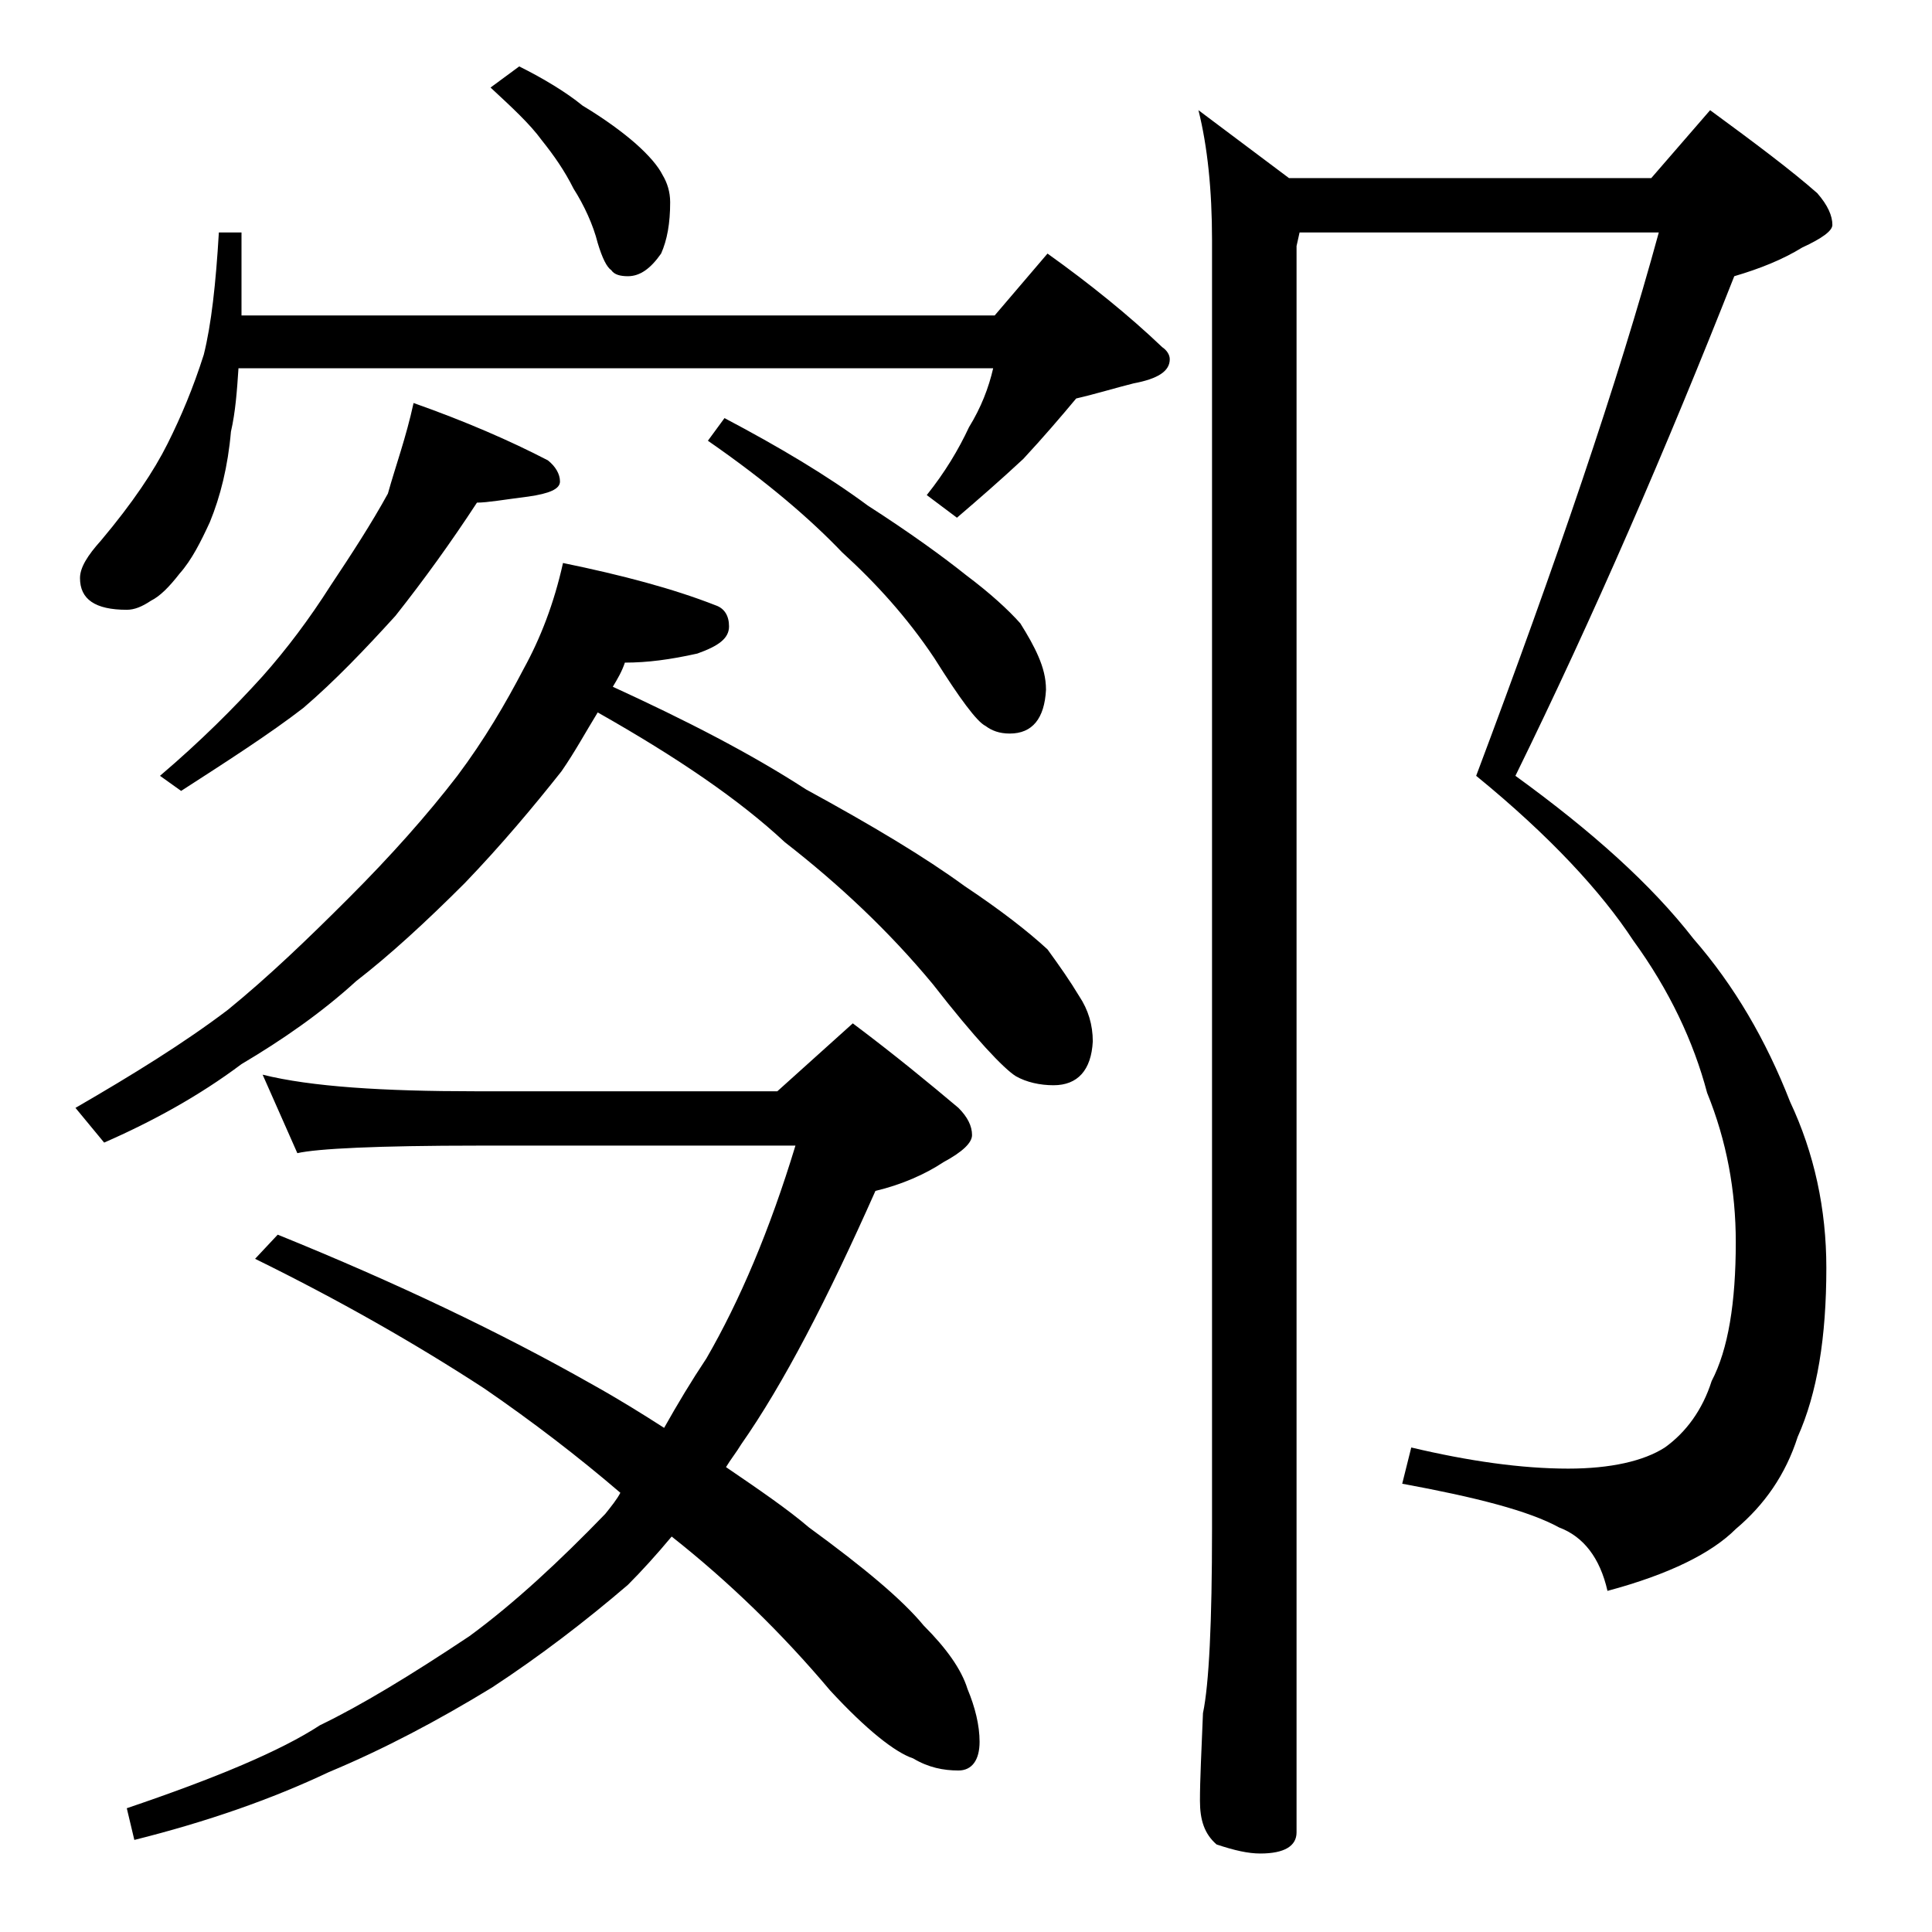 <?xml version="1.0" encoding="utf-8"?>
<!-- Generator: Adobe Illustrator 18.0.0, SVG Export Plug-In . SVG Version: 6.00 Build 0)  -->
<!DOCTYPE svg PUBLIC "-//W3C//DTD SVG 1.1//EN" "http://www.w3.org/Graphics/SVG/1.1/DTD/svg11.dtd">
<svg version="1.1" id="Layer_1" xmlns="http://www.w3.org/2000/svg" xmlns:xlink="http://www.w3.org/1999/xlink" x="0px" y="0px"
	 viewBox="0 0 128 128" enable-background="new 0 0 128 128" xml:space="preserve">
<path d="M39.6,47.2c-0.8,1.3-1.5,2.6-2.4,3.9c-1.9,2.4-4,4.9-6.4,7.4c-2.6,2.6-5,4.8-7.2,6.5c-2.3,2.1-4.9,3.9-7.6,5.5
	c-2.8,2.1-5.9,3.8-9.1,5.2L5,73.4c3.8-2.2,7.2-4.3,10.1-6.5c2.7-2.2,5.3-4.7,8-7.4c2.8-2.8,5.2-5.5,7.2-8.1c1.8-2.4,3.2-4.8,4.4-7.1
	c1.1-2,2-4.3,2.6-7c3.9,0.8,7.3,1.7,10.1,2.8c0.6,0.2,0.9,0.7,0.9,1.4c0,0.8-0.7,1.3-2.1,1.8c-1.8,0.4-3.3,0.6-4.8,0.6
	c-0.2,0.6-0.5,1.1-0.8,1.6c4.8,2.2,9.1,4.4,12.8,6.8c4.4,2.4,7.9,4.5,10.5,6.4c2.4,1.6,4.2,3,5.5,4.2c0.8,1.1,1.5,2.1,2.1,3.1
	c0.6,0.9,0.9,1.9,0.9,3c-0.1,1.9-1,2.9-2.6,2.9c-0.9,0-1.8-0.2-2.5-0.6c-0.8-0.5-2.7-2.5-5.5-6.1c-2.9-3.5-6.2-6.6-9.8-9.4
	C49,53,44.9,50.2,39.6,47.2z M14.5,15.4H16v5.5h49.9l3.5-4.1c2.8,2,5.4,4.1,7.6,6.2c0.3,0.2,0.5,0.5,0.5,0.8c0,0.8-0.8,1.3-2.4,1.6
	c-1.2,0.3-2.5,0.7-3.8,1c-1,1.2-2.2,2.6-3.5,4c-1.5,1.4-3,2.7-4.4,3.9l-2-1.5c1.2-1.5,2.1-3,2.8-4.5c0.8-1.3,1.3-2.6,1.6-3.9h-50
	c-0.1,1.5-0.2,2.9-0.5,4.2c-0.2,2.3-0.7,4.3-1.4,6c-0.6,1.3-1.2,2.5-2,3.4c-0.7,0.9-1.3,1.5-1.9,1.8c-0.6,0.4-1.1,0.6-1.6,0.6
	c-2.1,0-3.1-0.7-3.1-2.1c0-0.7,0.5-1.5,1.4-2.5c2.1-2.5,3.5-4.6,4.4-6.4c0.9-1.8,1.7-3.7,2.4-5.9C14,21.5,14.3,18.8,14.5,15.4z
	 M17.4,71.2c3.2,0.8,8,1.1,14.1,1.1h20l5-4.5c2.8,2.1,5.1,4,7,5.6c0.6,0.6,0.9,1.2,0.9,1.8c0,0.5-0.6,1.1-1.9,1.8
	c-1.2,0.8-2.8,1.5-4.5,1.9c-3.2,7.2-6.1,12.8-8.9,16.8c-0.3,0.5-0.7,1-1,1.5c2.2,1.5,4.1,2.8,5.5,4c3.7,2.7,6.2,4.8,7.6,6.5
	c1.5,1.5,2.5,2.9,2.9,4.2c0.5,1.2,0.8,2.4,0.8,3.5c0,1.2-0.5,1.9-1.4,1.9c-1,0-2-0.2-3-0.8c-1.2-0.4-3.1-1.9-5.5-4.5
	c-3.2-3.8-6.7-7.2-10.5-10.2c-1,1.2-2,2.3-2.9,3.2c-2.8,2.4-5.8,4.7-9,6.8c-3.6,2.2-7.2,4.1-10.8,5.6c-3.8,1.8-8.1,3.3-12.9,4.5
	l-0.5-2.1c5.9-2,10.2-3.8,12.8-5.5c2.7-1.3,6-3.3,9.9-5.9c3-2.2,6-5,9-8.1c0.4-0.5,0.8-1,1-1.4c-2.8-2.4-5.8-4.7-9-6.9
	c-4.6-3-9.7-5.9-15.2-8.6l1.5-1.6c7.9,3.2,14.8,6.5,20.8,9.9c1.8,1,3.4,2,4.8,2.9c0.9-1.6,1.8-3.1,2.8-4.6c2.2-3.8,4.2-8.5,5.9-14.1
	h-21c-6.7,0-10.7,0.2-12,0.5L17.4,71.2z M27.4,26.7c3.4,1.2,6.4,2.5,8.9,3.8c0.5,0.4,0.8,0.9,0.8,1.4s-0.7,0.8-2.1,1
	c-1.6,0.2-2.7,0.4-3.4,0.4c-1.7,2.6-3.5,5.1-5.4,7.5c-2,2.2-4,4.3-6.1,6.1c-2.2,1.7-5,3.5-8.1,5.5l-1.4-1c2.7-2.3,4.9-4.5,6.8-6.6
	c1.6-1.8,3.1-3.8,4.5-6c1.4-2.1,2.7-4.1,3.8-6.1C26.2,30.9,26.9,29,27.4,26.7z M34.4,4.4C36,5.2,37.5,6.1,38.6,7
	c1.5,0.9,2.7,1.8,3.5,2.5c0.9,0.8,1.5,1.5,1.8,2.1c0.3,0.5,0.5,1.1,0.5,1.8c0,1.4-0.2,2.5-0.6,3.4c-0.7,1-1.4,1.5-2.2,1.5
	c-0.5,0-0.9-0.1-1.1-0.4c-0.3-0.2-0.6-0.8-0.9-1.8c-0.3-1.2-0.9-2.5-1.6-3.6c-0.6-1.2-1.3-2.2-2.1-3.2c-0.8-1.1-2-2.2-3.4-3.5
	L34.4,4.4z M48,27.7c3.6,1.9,6.8,3.8,9.5,5.8c2.8,1.8,5,3.4,6.5,4.6c1.6,1.2,2.8,2.3,3.6,3.2c0.5,0.8,0.9,1.5,1.2,2.2
	c0.3,0.7,0.5,1.4,0.5,2.2c-0.1,1.9-0.9,2.9-2.4,2.9c-0.7,0-1.2-0.2-1.6-0.5c-0.6-0.3-1.7-1.8-3.4-4.5c-1.8-2.7-3.9-5-6.1-7
	c-2.1-2.2-5-4.7-8.9-7.4L48,27.7z M86.1,15.4l-0.2,0.9v105.1c0,0.9-0.8,1.4-2.4,1.4c-0.8,0-1.7-0.2-2.9-0.6
	c-0.8-0.7-1.1-1.6-1.1-2.9c0-1.4,0.1-3.3,0.2-5.8c0.4-1.9,0.6-6,0.6-12.2V15.9c0-3.3-0.3-6.2-0.9-8.6l6,4.5h24l3.9-4.5
	c3,2.2,5.4,4,7.1,5.5c0.7,0.8,1,1.5,1,2.1c0,0.4-0.7,0.9-2,1.5c-1.3,0.8-2.8,1.4-4.5,1.9c-4.5,11.4-9.3,22.5-14.5,33.1
	c5.1,3.7,9,7.2,11.8,10.8c2.7,3.1,4.8,6.7,6.4,10.8c1.6,3.4,2.4,7.1,2.4,11c0,4.6-0.6,8.3-1.9,11.2c-0.8,2.5-2.2,4.5-4.1,6.1
	c-1.6,1.6-4.4,3-8.5,4.1c-0.5-2.2-1.6-3.6-3.2-4.2c-2-1.1-5.5-2-10.4-2.9l0.6-2.4c3.8,0.9,7.3,1.4,10.4,1.4c2.8,0,5-0.5,6.4-1.4
	c1.4-1,2.5-2.5,3.1-4.4c1.1-2.1,1.6-5.2,1.6-9.2c0-3.4-0.6-6.7-1.9-9.9c-0.9-3.4-2.5-6.8-4.9-10.1c-2.1-3.2-5.5-6.9-10.4-10.9
	c5.3-14.1,9.4-26.1,12.1-36H86.1z"/>
</svg>
